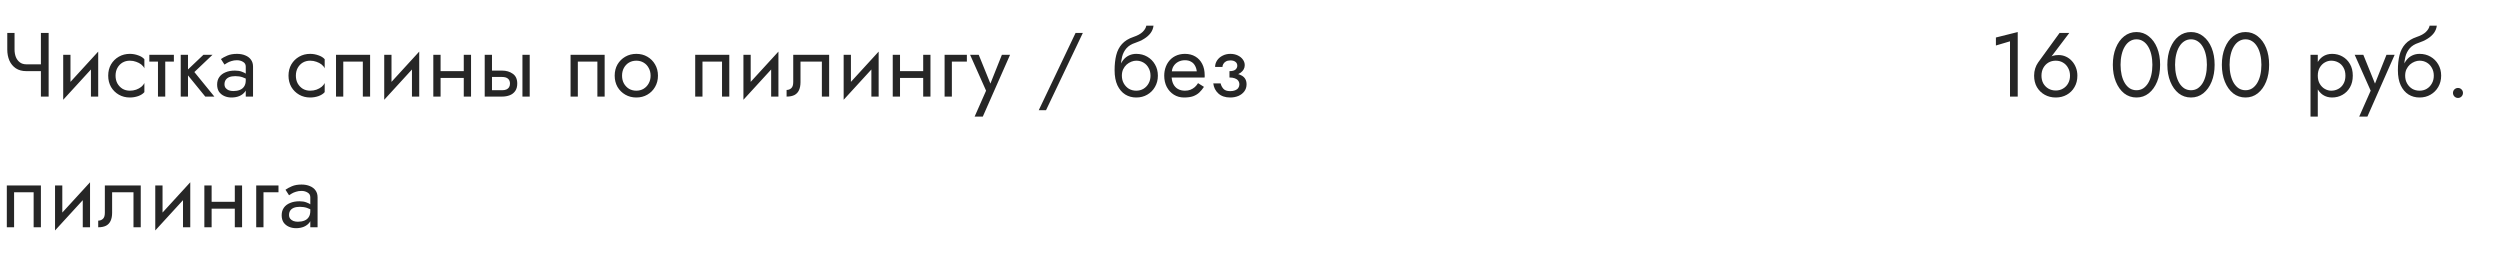 <?xml version="1.0" encoding="UTF-8"?> <svg xmlns="http://www.w3.org/2000/svg" width="440" height="46" viewBox="0 0 440 46" fill="none"> <path d="M4.64 12.52V11.32H8.112V12.52H4.64ZM7.2 5.8H8.56V17H7.2V5.8ZM2.56 5.8V8.712C2.56 9.192 2.635 9.629 2.784 10.024C2.944 10.419 3.179 10.733 3.488 10.968C3.797 11.203 4.181 11.32 4.64 11.32V12.52C3.904 12.52 3.285 12.355 2.784 12.024C2.283 11.683 1.904 11.224 1.648 10.648C1.403 10.072 1.28 9.427 1.28 8.712V5.8H2.56ZM17.204 10.92L11.124 17.56L11.204 15.72L17.284 9.08L17.204 10.92ZM12.404 9.64V15.8L11.124 17.56V9.64H12.404ZM17.284 9.08V17H16.004V10.84L17.284 9.08ZM20.338 13.32C20.338 13.832 20.445 14.285 20.659 14.68C20.883 15.075 21.181 15.389 21.555 15.624C21.939 15.848 22.37 15.96 22.851 15.96C23.245 15.96 23.613 15.901 23.954 15.784C24.306 15.656 24.61 15.491 24.866 15.288C25.122 15.075 25.304 14.851 25.41 14.616V16.216C25.154 16.515 24.787 16.749 24.306 16.92C23.837 17.08 23.352 17.16 22.851 17.16C22.136 17.16 21.491 16.995 20.915 16.664C20.338 16.333 19.88 15.88 19.538 15.304C19.208 14.717 19.043 14.056 19.043 13.32C19.043 12.573 19.208 11.912 19.538 11.336C19.88 10.76 20.338 10.307 20.915 9.976C21.491 9.645 22.136 9.48 22.851 9.48C23.352 9.48 23.837 9.565 24.306 9.736C24.787 9.896 25.154 10.125 25.41 10.424V12.024C25.304 11.779 25.122 11.555 24.866 11.352C24.61 11.149 24.306 10.989 23.954 10.872C23.613 10.744 23.245 10.68 22.851 10.68C22.37 10.68 21.939 10.792 21.555 11.016C21.181 11.24 20.883 11.555 20.659 11.96C20.445 12.355 20.338 12.808 20.338 13.32ZM26.283 9.64H30.603V10.84H26.283V9.64ZM27.803 9.96H29.083V17H27.803V9.96ZM31.808 9.64H33.087V17H31.808V9.64ZM35.807 9.64H37.407L34.208 12.68L37.727 17H36.127L32.608 12.68L35.807 9.64ZM39.51 14.84C39.51 15.096 39.58 15.315 39.718 15.496C39.857 15.667 40.044 15.8 40.278 15.896C40.513 15.981 40.774 16.024 41.062 16.024C41.489 16.024 41.868 15.96 42.198 15.832C42.529 15.704 42.785 15.501 42.966 15.224C43.158 14.947 43.254 14.579 43.254 14.12L43.51 14.92C43.51 15.389 43.382 15.795 43.126 16.136C42.881 16.467 42.55 16.723 42.134 16.904C41.718 17.075 41.254 17.16 40.742 17.16C40.284 17.16 39.862 17.075 39.478 16.904C39.094 16.733 38.785 16.483 38.55 16.152C38.326 15.811 38.214 15.389 38.214 14.888C38.214 14.365 38.342 13.923 38.598 13.56C38.854 13.197 39.217 12.92 39.686 12.728C40.156 12.525 40.71 12.424 41.35 12.424C41.82 12.424 42.22 12.488 42.55 12.616C42.892 12.733 43.164 12.872 43.366 13.032C43.569 13.181 43.708 13.304 43.782 13.4V14.152C43.42 13.896 43.052 13.709 42.678 13.592C42.305 13.464 41.884 13.4 41.414 13.4C40.988 13.4 40.63 13.459 40.342 13.576C40.065 13.693 39.857 13.859 39.718 14.072C39.58 14.285 39.51 14.541 39.51 14.84ZM39.51 11.368L38.886 10.392C39.164 10.189 39.537 9.987 40.006 9.784C40.476 9.581 41.041 9.48 41.702 9.48C42.268 9.48 42.758 9.571 43.174 9.752C43.601 9.923 43.932 10.173 44.166 10.504C44.412 10.835 44.534 11.24 44.534 11.72V17H43.254V11.72C43.254 11.347 43.094 11.069 42.774 10.888C42.465 10.696 42.108 10.6 41.702 10.6C41.35 10.6 41.03 10.648 40.742 10.744C40.454 10.829 40.204 10.936 39.99 11.064C39.788 11.181 39.628 11.283 39.51 11.368ZM52.073 13.32C52.073 13.832 52.179 14.285 52.393 14.68C52.617 15.075 52.916 15.389 53.289 15.624C53.673 15.848 54.105 15.96 54.585 15.96C54.98 15.96 55.347 15.901 55.689 15.784C56.041 15.656 56.345 15.491 56.601 15.288C56.857 15.075 57.038 14.851 57.145 14.616V16.216C56.889 16.515 56.521 16.749 56.041 16.92C55.572 17.08 55.086 17.16 54.585 17.16C53.87 17.16 53.225 16.995 52.649 16.664C52.073 16.333 51.614 15.88 51.273 15.304C50.942 14.717 50.777 14.056 50.777 13.32C50.777 12.573 50.942 11.912 51.273 11.336C51.614 10.76 52.073 10.307 52.649 9.976C53.225 9.645 53.87 9.48 54.585 9.48C55.086 9.48 55.572 9.565 56.041 9.736C56.521 9.896 56.889 10.125 57.145 10.424V12.024C57.038 11.779 56.857 11.555 56.601 11.352C56.345 11.149 56.041 10.989 55.689 10.872C55.347 10.744 54.98 10.68 54.585 10.68C54.105 10.68 53.673 10.792 53.289 11.016C52.916 11.24 52.617 11.555 52.393 11.96C52.179 12.355 52.073 12.808 52.073 13.32ZM65.138 9.64V17H63.858V10.84H60.417V17H59.138V9.64H65.138ZM73.704 10.92L67.624 17.56L67.704 15.72L73.784 9.08L73.704 10.92ZM68.904 9.64V15.8L67.624 17.56V9.64H68.904ZM73.784 9.08V17H72.504V10.84L73.784 9.08ZM77.014 13.72V12.52H82.454V13.72H77.014ZM81.623 9.64H82.903V17H81.623V9.64ZM76.263 9.64H77.543V17H76.263V9.64ZM91.949 9.64H93.229V17H91.949V9.64ZM85.309 9.64H86.589V17H85.309V9.64ZM86.061 13.544V12.424H88.349C89.107 12.424 89.741 12.611 90.253 12.984C90.776 13.347 91.037 13.923 91.037 14.712C91.037 15.235 90.92 15.667 90.685 16.008C90.451 16.349 90.131 16.6 89.725 16.76C89.32 16.92 88.861 17 88.349 17H86.061V15.88H88.349C88.659 15.88 88.915 15.837 89.117 15.752C89.331 15.656 89.491 15.523 89.597 15.352C89.704 15.171 89.757 14.957 89.757 14.712C89.757 14.339 89.64 14.051 89.405 13.848C89.171 13.645 88.819 13.544 88.349 13.544H86.061ZM106.419 9.64V17H105.139V10.84H101.699V17H100.419V9.64H106.419ZM108.185 13.32C108.185 12.573 108.35 11.912 108.681 11.336C109.022 10.76 109.481 10.307 110.057 9.976C110.633 9.645 111.278 9.48 111.993 9.48C112.718 9.48 113.364 9.645 113.929 9.976C114.505 10.307 114.958 10.76 115.289 11.336C115.63 11.912 115.801 12.573 115.801 13.32C115.801 14.056 115.63 14.717 115.289 15.304C114.958 15.88 114.505 16.333 113.929 16.664C113.364 16.995 112.718 17.16 111.993 17.16C111.278 17.16 110.633 16.995 110.057 16.664C109.481 16.333 109.022 15.88 108.681 15.304C108.35 14.717 108.185 14.056 108.185 13.32ZM109.481 13.32C109.481 13.832 109.588 14.285 109.801 14.68C110.025 15.075 110.324 15.389 110.697 15.624C111.081 15.848 111.513 15.96 111.993 15.96C112.473 15.96 112.9 15.848 113.273 15.624C113.657 15.389 113.956 15.075 114.169 14.68C114.393 14.285 114.505 13.832 114.505 13.32C114.505 12.808 114.393 12.355 114.169 11.96C113.956 11.555 113.657 11.24 113.273 11.016C112.9 10.792 112.473 10.68 111.993 10.68C111.513 10.68 111.081 10.792 110.697 11.016C110.324 11.24 110.025 11.555 109.801 11.96C109.588 12.355 109.481 12.808 109.481 13.32ZM128.356 9.64V17H127.076V10.84H123.636V17H122.356V9.64H128.356ZM136.923 10.92L130.843 17.56L130.923 15.72L137.003 9.08L136.923 10.92ZM132.123 9.64V15.8L130.843 17.56V9.64H132.123ZM137.003 9.08V17H135.723V10.84L137.003 9.08ZM145.929 9.64V17H144.649V10.84H140.889V14.44C140.889 15.016 140.799 15.496 140.617 15.88C140.447 16.253 140.18 16.536 139.817 16.728C139.455 16.909 138.996 17 138.441 17V15.832C138.761 15.832 139.033 15.731 139.257 15.528C139.492 15.325 139.609 14.963 139.609 14.44V9.64H145.929ZM154.563 10.92L148.483 17.56L148.563 15.72L154.643 9.08L154.563 10.92ZM149.763 9.64V15.8L148.483 17.56V9.64H149.763ZM154.643 9.08V17H153.363V10.84L154.643 9.08ZM157.874 13.72V12.52H163.314V13.72H157.874ZM162.482 9.64H163.762V17H162.482V9.64ZM157.122 9.64H158.402V17H157.122V9.64ZM166.249 9.64H170.169V10.84H167.529V17H166.249V9.64ZM177.774 9.64L172.974 20.52H171.534L173.55 15.96L170.734 9.64H172.254L174.59 15.4L174.062 15.336L176.334 9.64H177.774ZM189.298 5.8H190.578L184.098 19.4H182.818L189.298 5.8ZM199.977 10.68V9.48C200.703 9.48 201.348 9.645 201.913 9.976C202.489 10.307 202.943 10.76 203.273 11.336C203.615 11.912 203.785 12.573 203.785 13.32C203.785 14.056 203.615 14.717 203.273 15.304C202.943 15.88 202.489 16.333 201.913 16.664C201.348 16.995 200.703 17.16 199.977 17.16C199.263 17.16 198.617 16.984 198.041 16.632C197.465 16.269 197.007 15.731 196.665 15.016C196.335 14.301 196.169 13.416 196.169 12.36L197.449 13.32C197.449 13.832 197.561 14.285 197.785 14.68C198.009 15.075 198.308 15.389 198.681 15.624C199.065 15.848 199.497 15.96 199.977 15.96C200.457 15.96 200.884 15.848 201.257 15.624C201.641 15.389 201.94 15.075 202.153 14.68C202.377 14.285 202.489 13.832 202.489 13.32C202.489 12.808 202.377 12.355 202.153 11.96C201.94 11.555 201.641 11.24 201.257 11.016C200.884 10.792 200.457 10.68 199.977 10.68ZM196.873 13.32C196.873 12.723 196.948 12.189 197.097 11.72C197.247 11.24 197.46 10.835 197.737 10.504C198.015 10.173 198.34 9.923 198.713 9.752C199.097 9.571 199.519 9.48 199.977 9.48V10.68C199.7 10.68 199.412 10.739 199.113 10.856C198.815 10.973 198.537 11.144 198.281 11.368C198.036 11.592 197.833 11.869 197.673 12.2C197.524 12.52 197.449 12.893 197.449 13.32H196.873ZM196.169 12.36C196.169 11.357 196.265 10.472 196.457 9.704C196.649 8.936 196.985 8.285 197.465 7.752C197.956 7.208 198.628 6.792 199.481 6.504C200.207 6.259 200.745 5.965 201.097 5.624C201.46 5.272 201.679 4.904 201.753 4.52H203.017C202.964 4.989 202.793 5.421 202.505 5.816C202.217 6.2 201.839 6.536 201.369 6.824C200.911 7.112 200.388 7.352 199.801 7.544C199.14 7.757 198.623 8.077 198.249 8.504C197.887 8.931 197.636 9.416 197.497 9.96C197.359 10.493 197.289 11.027 197.289 11.56V13.208L196.169 12.36ZM205.72 13.64V12.552H210.632C210.589 12.168 210.482 11.832 210.312 11.544C210.152 11.245 209.922 11.016 209.624 10.856C209.336 10.685 208.978 10.6 208.552 10.6C208.125 10.6 207.736 10.691 207.384 10.872C207.032 11.053 206.749 11.315 206.536 11.656C206.333 11.987 206.232 12.381 206.232 12.84L206.2 13.32C206.2 13.885 206.296 14.365 206.488 14.76C206.68 15.155 206.952 15.453 207.304 15.656C207.656 15.859 208.072 15.96 208.552 15.96C208.914 15.96 209.234 15.907 209.512 15.8C209.8 15.683 210.056 15.528 210.28 15.336C210.504 15.133 210.696 14.899 210.856 14.632L211.896 15.288C211.65 15.661 211.378 15.992 211.08 16.28C210.781 16.557 210.418 16.776 209.992 16.936C209.565 17.085 209.032 17.16 208.392 17.16C207.73 17.16 207.133 16.995 206.6 16.664C206.077 16.333 205.661 15.88 205.352 15.304C205.053 14.717 204.904 14.056 204.904 13.32C204.904 13.181 204.909 13.048 204.92 12.92C204.93 12.792 204.946 12.664 204.968 12.536C205.074 11.928 205.288 11.395 205.608 10.936C205.928 10.477 206.338 10.12 206.84 9.864C207.352 9.608 207.922 9.48 208.552 9.48C209.245 9.48 209.853 9.635 210.376 9.944C210.898 10.253 211.304 10.691 211.592 11.256C211.88 11.811 212.024 12.477 212.024 13.256C212.024 13.32 212.024 13.384 212.024 13.448C212.024 13.512 212.018 13.576 212.008 13.64H205.72ZM216.386 13.32V12.52C216.877 12.52 217.229 12.429 217.442 12.248C217.655 12.056 217.762 11.827 217.762 11.56C217.762 11.272 217.655 11.048 217.442 10.888C217.229 10.717 216.93 10.632 216.546 10.632C216.226 10.632 215.959 10.696 215.746 10.824C215.543 10.941 215.394 11.091 215.298 11.272C215.202 11.443 215.154 11.613 215.154 11.784H213.858C213.858 11.368 213.975 10.984 214.21 10.632C214.445 10.28 214.765 10.003 215.17 9.8C215.575 9.587 216.034 9.48 216.546 9.48C217.026 9.48 217.458 9.571 217.842 9.752C218.226 9.933 218.525 10.173 218.738 10.472C218.962 10.771 219.074 11.101 219.074 11.464C219.074 11.997 218.834 12.44 218.354 12.792C217.885 13.144 217.229 13.32 216.386 13.32ZM216.514 17.16C215.65 17.16 214.957 16.925 214.434 16.456C213.922 15.987 213.623 15.395 213.538 14.68H214.834C214.909 15.032 215.069 15.347 215.314 15.624C215.559 15.901 215.959 16.04 216.514 16.04C216.855 16.04 217.143 15.992 217.378 15.896C217.623 15.8 217.81 15.661 217.938 15.48C218.066 15.299 218.13 15.091 218.13 14.856C218.13 14.6 218.061 14.381 217.922 14.2C217.794 14.019 217.597 13.88 217.33 13.784C217.074 13.688 216.759 13.64 216.386 13.64V12.84C217.303 12.84 218.034 13 218.578 13.32C219.122 13.64 219.394 14.147 219.394 14.84C219.394 15.32 219.261 15.736 218.994 16.088C218.738 16.429 218.391 16.696 217.954 16.888C217.517 17.069 217.037 17.16 216.514 17.16ZM7.2 32.64V40H5.92V33.84H2.48V40H1.2V32.64H7.2ZM15.766 33.92L9.686 40.56L9.766 38.72L15.846 32.08L15.766 33.92ZM10.966 32.64V38.8L9.686 40.56V32.64H10.966ZM15.846 32.08V40H14.566V33.84L15.846 32.08ZM24.773 32.64V40H23.493V33.84H19.733V37.44C19.733 38.016 19.642 38.496 19.461 38.88C19.29 39.253 19.024 39.536 18.661 39.728C18.298 39.909 17.84 40 17.285 40V38.832C17.605 38.832 17.877 38.731 18.101 38.528C18.336 38.325 18.453 37.963 18.453 37.44V32.64H24.773ZM33.407 33.92L27.327 40.56L27.407 38.72L33.487 32.08L33.407 33.92ZM28.607 32.64V38.8L27.327 40.56V32.64H28.607ZM33.487 32.08V40H32.207V33.84L33.487 32.08ZM36.718 36.72V35.52H42.158V36.72H36.718ZM41.326 32.64H42.606V40H41.326V32.64ZM35.966 32.64H37.246V40H35.966V32.64ZM45.093 32.64H49.013V33.84H46.373V40H45.093V32.64ZM50.87 37.84C50.87 38.096 50.939 38.315 51.078 38.496C51.216 38.667 51.403 38.8 51.638 38.896C51.872 38.981 52.134 39.024 52.422 39.024C52.848 39.024 53.227 38.96 53.558 38.832C53.888 38.704 54.144 38.501 54.326 38.224C54.518 37.947 54.614 37.579 54.614 37.12L54.87 37.92C54.87 38.389 54.742 38.795 54.486 39.136C54.24 39.467 53.91 39.723 53.494 39.904C53.078 40.075 52.614 40.16 52.102 40.16C51.643 40.16 51.222 40.075 50.838 39.904C50.454 39.733 50.144 39.483 49.91 39.152C49.686 38.811 49.574 38.389 49.574 37.888C49.574 37.365 49.702 36.923 49.958 36.56C50.214 36.197 50.576 35.92 51.046 35.728C51.515 35.525 52.07 35.424 52.71 35.424C53.179 35.424 53.579 35.488 53.91 35.616C54.251 35.733 54.523 35.872 54.726 36.032C54.928 36.181 55.067 36.304 55.142 36.4V37.152C54.779 36.896 54.411 36.709 54.038 36.592C53.664 36.464 53.243 36.4 52.774 36.4C52.347 36.4 51.99 36.459 51.702 36.576C51.424 36.693 51.216 36.859 51.078 37.072C50.939 37.285 50.87 37.541 50.87 37.84ZM50.87 34.368L50.246 33.392C50.523 33.189 50.896 32.987 51.366 32.784C51.835 32.581 52.4 32.48 53.062 32.48C53.627 32.48 54.118 32.571 54.534 32.752C54.96 32.923 55.291 33.173 55.526 33.504C55.771 33.835 55.894 34.24 55.894 34.72V40H54.614V34.72C54.614 34.347 54.454 34.069 54.134 33.888C53.824 33.696 53.467 33.6 53.062 33.6C52.71 33.6 52.39 33.648 52.102 33.744C51.814 33.829 51.563 33.936 51.35 34.064C51.147 34.181 50.987 34.283 50.87 34.368Z" fill="#262626"></path> <path d="M351.28 8.008V6.6L355.12 5.64V17H353.76V7.272L351.28 8.008ZM359.299 13.32C359.299 13.832 359.406 14.285 359.619 14.68C359.843 15.064 360.142 15.368 360.515 15.592C360.899 15.816 361.331 15.928 361.811 15.928C362.291 15.928 362.718 15.816 363.091 15.592C363.475 15.368 363.774 15.064 363.987 14.68C364.211 14.285 364.323 13.832 364.323 13.32C364.323 12.808 364.211 12.355 363.987 11.96C363.774 11.555 363.475 11.24 363.091 11.016C362.718 10.792 362.291 10.68 361.811 10.68C361.331 10.68 360.899 10.792 360.515 11.016C360.142 11.24 359.843 11.555 359.619 11.96C359.406 12.355 359.299 12.808 359.299 13.32ZM362.483 5.8H364.195L360.691 10.424L360.595 10.344C360.808 10.077 361.054 9.901 361.331 9.816C361.619 9.731 361.944 9.688 362.307 9.688C362.766 9.688 363.192 9.779 363.587 9.96C363.992 10.141 364.344 10.397 364.643 10.728C364.952 11.059 365.192 11.448 365.363 11.896C365.534 12.333 365.619 12.808 365.619 13.32C365.619 14.088 365.448 14.76 365.107 15.336C364.776 15.912 364.323 16.36 363.747 16.68C363.182 17 362.536 17.16 361.811 17.16C361.096 17.16 360.451 17 359.875 16.68C359.299 16.36 358.84 15.912 358.499 15.336C358.168 14.76 358.003 14.088 358.003 13.32C358.003 12.861 358.067 12.435 358.195 12.04C358.323 11.645 358.494 11.299 358.707 11L362.483 5.8ZM373.219 11.4C373.219 12.051 373.283 12.653 373.411 13.208C373.539 13.752 373.725 14.227 373.971 14.632C374.216 15.027 374.509 15.336 374.851 15.56C375.203 15.773 375.592 15.88 376.019 15.88C376.456 15.88 376.845 15.773 377.187 15.56C377.528 15.336 377.821 15.027 378.067 14.632C378.312 14.227 378.499 13.752 378.627 13.208C378.755 12.653 378.819 12.051 378.819 11.4C378.819 10.749 378.755 10.152 378.627 9.608C378.499 9.053 378.312 8.579 378.067 8.184C377.821 7.779 377.528 7.469 377.187 7.256C376.845 7.032 376.456 6.92 376.019 6.92C375.592 6.92 375.203 7.032 374.851 7.256C374.509 7.469 374.216 7.779 373.971 8.184C373.725 8.579 373.539 9.053 373.411 9.608C373.283 10.152 373.219 10.749 373.219 11.4ZM371.859 11.4C371.859 10.28 372.035 9.288 372.387 8.424C372.739 7.56 373.224 6.883 373.843 6.392C374.472 5.891 375.197 5.64 376.019 5.64C376.84 5.64 377.56 5.891 378.179 6.392C378.808 6.883 379.299 7.56 379.651 8.424C380.003 9.288 380.179 10.28 380.179 11.4C380.179 12.52 380.003 13.512 379.651 14.376C379.299 15.24 378.808 15.923 378.179 16.424C377.56 16.915 376.84 17.16 376.019 17.16C375.197 17.16 374.472 16.915 373.843 16.424C373.224 15.923 372.739 15.24 372.387 14.376C372.035 13.512 371.859 12.52 371.859 11.4ZM382.812 11.4C382.812 12.051 382.877 12.653 383.005 13.208C383.133 13.752 383.319 14.227 383.565 14.632C383.81 15.027 384.103 15.336 384.445 15.56C384.797 15.773 385.186 15.88 385.613 15.88C386.05 15.88 386.439 15.773 386.781 15.56C387.122 15.336 387.415 15.027 387.661 14.632C387.906 14.227 388.093 13.752 388.221 13.208C388.349 12.653 388.413 12.051 388.413 11.4C388.413 10.749 388.349 10.152 388.221 9.608C388.093 9.053 387.906 8.579 387.661 8.184C387.415 7.779 387.122 7.469 386.781 7.256C386.439 7.032 386.05 6.92 385.613 6.92C385.186 6.92 384.797 7.032 384.445 7.256C384.103 7.469 383.81 7.779 383.565 8.184C383.319 8.579 383.133 9.053 383.005 9.608C382.877 10.152 382.812 10.749 382.812 11.4ZM381.453 11.4C381.453 10.28 381.629 9.288 381.981 8.424C382.333 7.56 382.818 6.883 383.437 6.392C384.066 5.891 384.791 5.64 385.613 5.64C386.434 5.64 387.154 5.891 387.773 6.392C388.402 6.883 388.893 7.56 389.245 8.424C389.597 9.288 389.773 10.28 389.773 11.4C389.773 12.52 389.597 13.512 389.245 14.376C388.893 15.24 388.402 15.923 387.773 16.424C387.154 16.915 386.434 17.16 385.613 17.16C384.791 17.16 384.066 16.915 383.437 16.424C382.818 15.923 382.333 15.24 381.981 14.376C381.629 13.512 381.453 12.52 381.453 11.4ZM392.406 11.4C392.406 12.051 392.47 12.653 392.598 13.208C392.726 13.752 392.913 14.227 393.158 14.632C393.404 15.027 393.697 15.336 394.038 15.56C394.39 15.773 394.78 15.88 395.206 15.88C395.644 15.88 396.033 15.773 396.374 15.56C396.716 15.336 397.009 15.027 397.254 14.632C397.5 14.227 397.686 13.752 397.814 13.208C397.942 12.653 398.006 12.051 398.006 11.4C398.006 10.749 397.942 10.152 397.814 9.608C397.686 9.053 397.5 8.579 397.254 8.184C397.009 7.779 396.716 7.469 396.374 7.256C396.033 7.032 395.644 6.92 395.206 6.92C394.78 6.92 394.39 7.032 394.038 7.256C393.697 7.469 393.404 7.779 393.158 8.184C392.913 8.579 392.726 9.053 392.598 9.608C392.47 10.152 392.406 10.749 392.406 11.4ZM391.046 11.4C391.046 10.28 391.222 9.288 391.574 8.424C391.926 7.56 392.412 6.883 393.03 6.392C393.66 5.891 394.385 5.64 395.206 5.64C396.028 5.64 396.748 5.891 397.366 6.392C397.996 6.883 398.486 7.56 398.838 8.424C399.19 9.288 399.366 10.28 399.366 11.4C399.366 12.52 399.19 13.512 398.838 14.376C398.486 15.24 397.996 15.923 397.366 16.424C396.748 16.915 396.028 17.16 395.206 17.16C394.385 17.16 393.66 16.915 393.03 16.424C392.412 15.923 391.926 15.24 391.574 14.376C391.222 13.512 391.046 12.52 391.046 11.4Z" fill="#262626"></path> <path d="M407.931 20.52H406.651V9.64H407.931V20.52ZM414.091 13.32C414.091 14.109 413.926 14.792 413.595 15.368C413.265 15.944 412.822 16.387 412.267 16.696C411.723 17.005 411.115 17.16 410.443 17.16C409.835 17.16 409.297 17.005 408.827 16.696C408.369 16.387 408.006 15.944 407.739 15.368C407.483 14.792 407.355 14.109 407.355 13.32C407.355 12.52 407.483 11.837 407.739 11.272C408.006 10.696 408.369 10.253 408.827 9.944C409.297 9.635 409.835 9.48 410.443 9.48C411.115 9.48 411.723 9.635 412.267 9.944C412.822 10.253 413.265 10.696 413.595 11.272C413.926 11.837 414.091 12.52 414.091 13.32ZM412.795 13.32C412.795 12.755 412.678 12.275 412.443 11.88C412.219 11.485 411.915 11.187 411.531 10.984C411.158 10.781 410.742 10.68 410.283 10.68C409.91 10.68 409.542 10.781 409.179 10.984C408.817 11.187 408.518 11.485 408.283 11.88C408.049 12.275 407.931 12.755 407.931 13.32C407.931 13.885 408.049 14.365 408.283 14.76C408.518 15.155 408.817 15.453 409.179 15.656C409.542 15.859 409.91 15.96 410.283 15.96C410.742 15.96 411.158 15.859 411.531 15.656C411.915 15.453 412.219 15.155 412.443 14.76C412.678 14.365 412.795 13.885 412.795 13.32ZM421.462 9.64L416.662 20.52H415.222L417.238 15.96L414.422 9.64H415.942L418.278 15.4L417.75 15.336L420.022 9.64H421.462ZM425.837 10.68V9.48C426.562 9.48 427.207 9.645 427.773 9.976C428.349 10.307 428.802 10.76 429.133 11.336C429.474 11.912 429.645 12.573 429.645 13.32C429.645 14.056 429.474 14.717 429.133 15.304C428.802 15.88 428.349 16.333 427.773 16.664C427.207 16.995 426.562 17.16 425.837 17.16C425.122 17.16 424.477 16.984 423.901 16.632C423.325 16.269 422.866 15.731 422.525 15.016C422.194 14.301 422.029 13.416 422.029 12.36L423.309 13.32C423.309 13.832 423.421 14.285 423.645 14.68C423.869 15.075 424.167 15.389 424.541 15.624C424.925 15.848 425.357 15.96 425.837 15.96C426.317 15.96 426.743 15.848 427.117 15.624C427.501 15.389 427.799 15.075 428.013 14.68C428.237 14.285 428.349 13.832 428.349 13.32C428.349 12.808 428.237 12.355 428.013 11.96C427.799 11.555 427.501 11.24 427.117 11.016C426.743 10.792 426.317 10.68 425.837 10.68ZM422.733 13.32C422.733 12.723 422.807 12.189 422.957 11.72C423.106 11.24 423.319 10.835 423.597 10.504C423.874 10.173 424.199 9.923 424.573 9.752C424.957 9.571 425.378 9.48 425.837 9.48V10.68C425.559 10.68 425.271 10.739 424.973 10.856C424.674 10.973 424.397 11.144 424.141 11.368C423.895 11.592 423.693 11.869 423.533 12.2C423.383 12.52 423.309 12.893 423.309 13.32H422.733ZM422.029 12.36C422.029 11.357 422.125 10.472 422.317 9.704C422.509 8.936 422.845 8.285 423.325 7.752C423.815 7.208 424.487 6.792 425.341 6.504C426.066 6.259 426.605 5.965 426.957 5.624C427.319 5.272 427.538 4.904 427.613 4.52H428.877C428.823 4.989 428.653 5.421 428.365 5.816C428.077 6.2 427.698 6.536 427.229 6.824C426.77 7.112 426.247 7.352 425.661 7.544C424.999 7.757 424.482 8.077 424.109 8.504C423.746 8.931 423.495 9.416 423.357 9.96C423.218 10.493 423.149 11.027 423.149 11.56V13.208L422.029 12.36ZM431.723 16.36C431.723 16.115 431.808 15.907 431.979 15.736C432.16 15.565 432.368 15.48 432.603 15.48C432.848 15.48 433.056 15.565 433.227 15.736C433.398 15.907 433.483 16.115 433.483 16.36C433.483 16.595 433.398 16.803 433.227 16.984C433.056 17.155 432.848 17.24 432.603 17.24C432.368 17.24 432.16 17.155 431.979 16.984C431.808 16.803 431.723 16.595 431.723 16.36Z" fill="#262626"></path> </svg> 